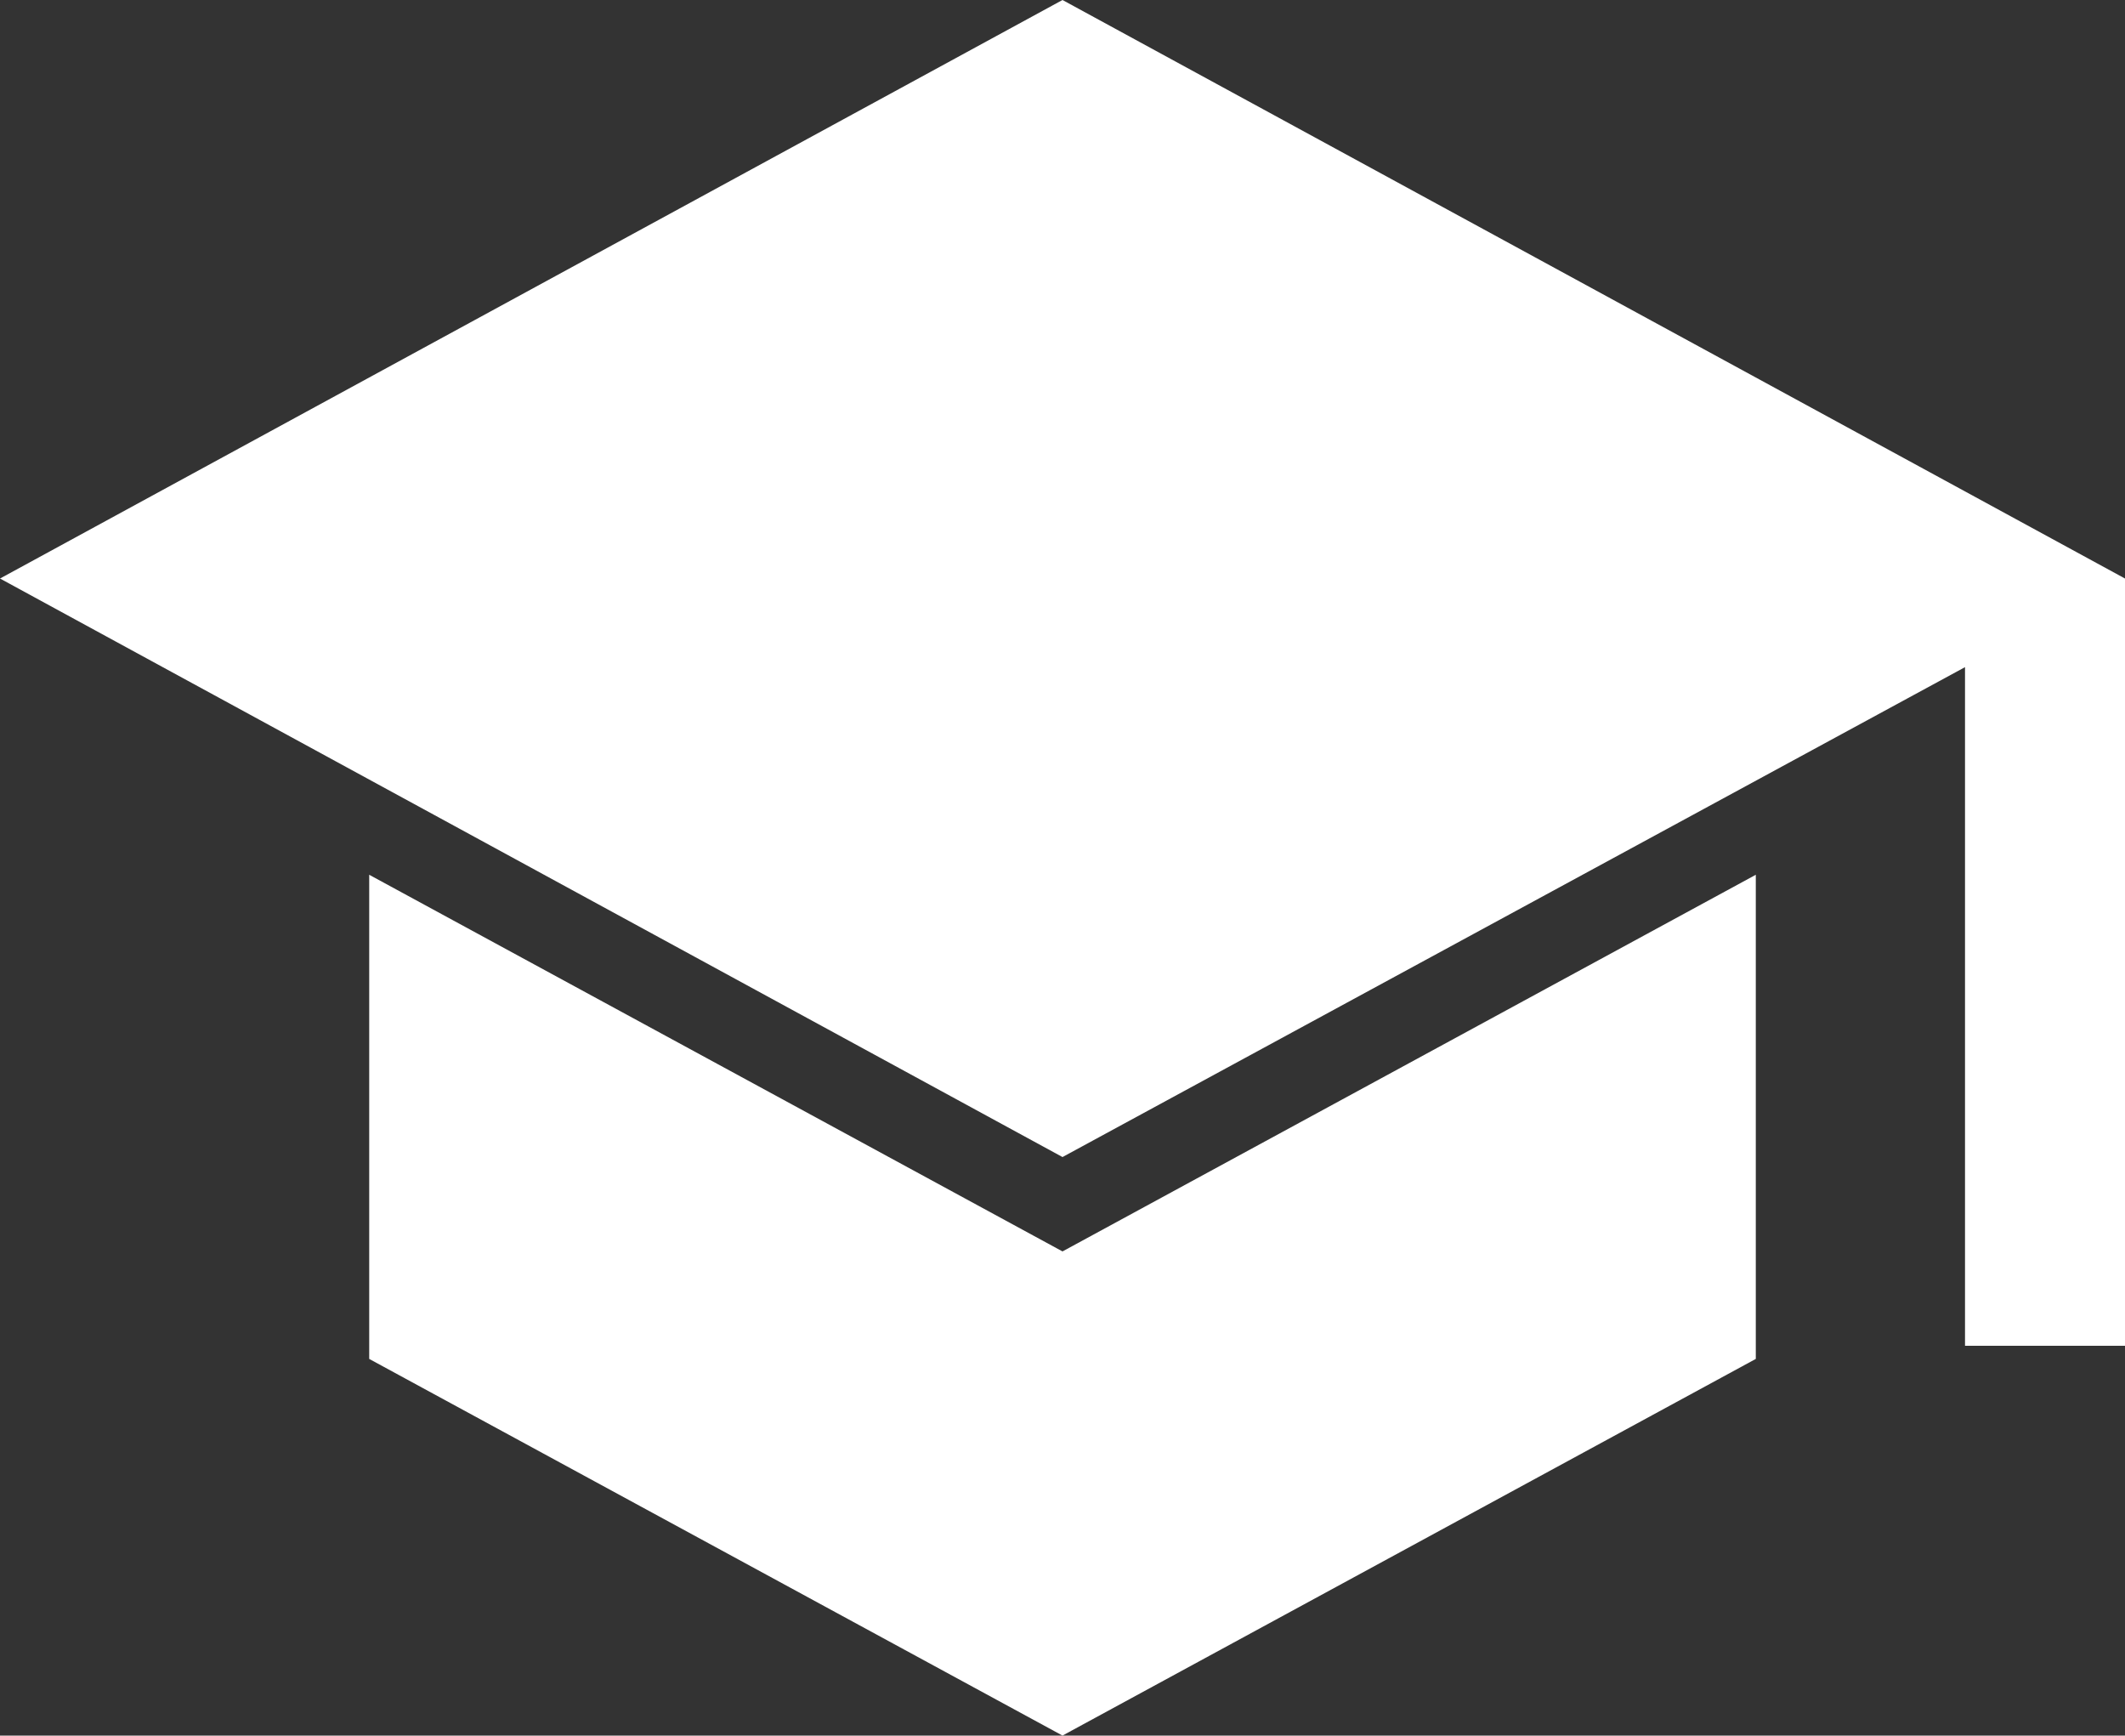 <svg xmlns="http://www.w3.org/2000/svg" width="796.917" height="650.764" viewBox="0 0 796.917 650.764"><rect x="0" y="0" width="796.917" height="650.764" fill="#333333" stroke="none"/><path id="school" d="M818.46-312.31V-566.77L480-383.079,81.541-600,480-816.921,878.458-600v287.69ZM480-166.157,220-307.387V-488.924l260,141.23,260-141.23v181.537Z" transform="translate(-81.541 816.921)" fill="#fff"></path></svg>